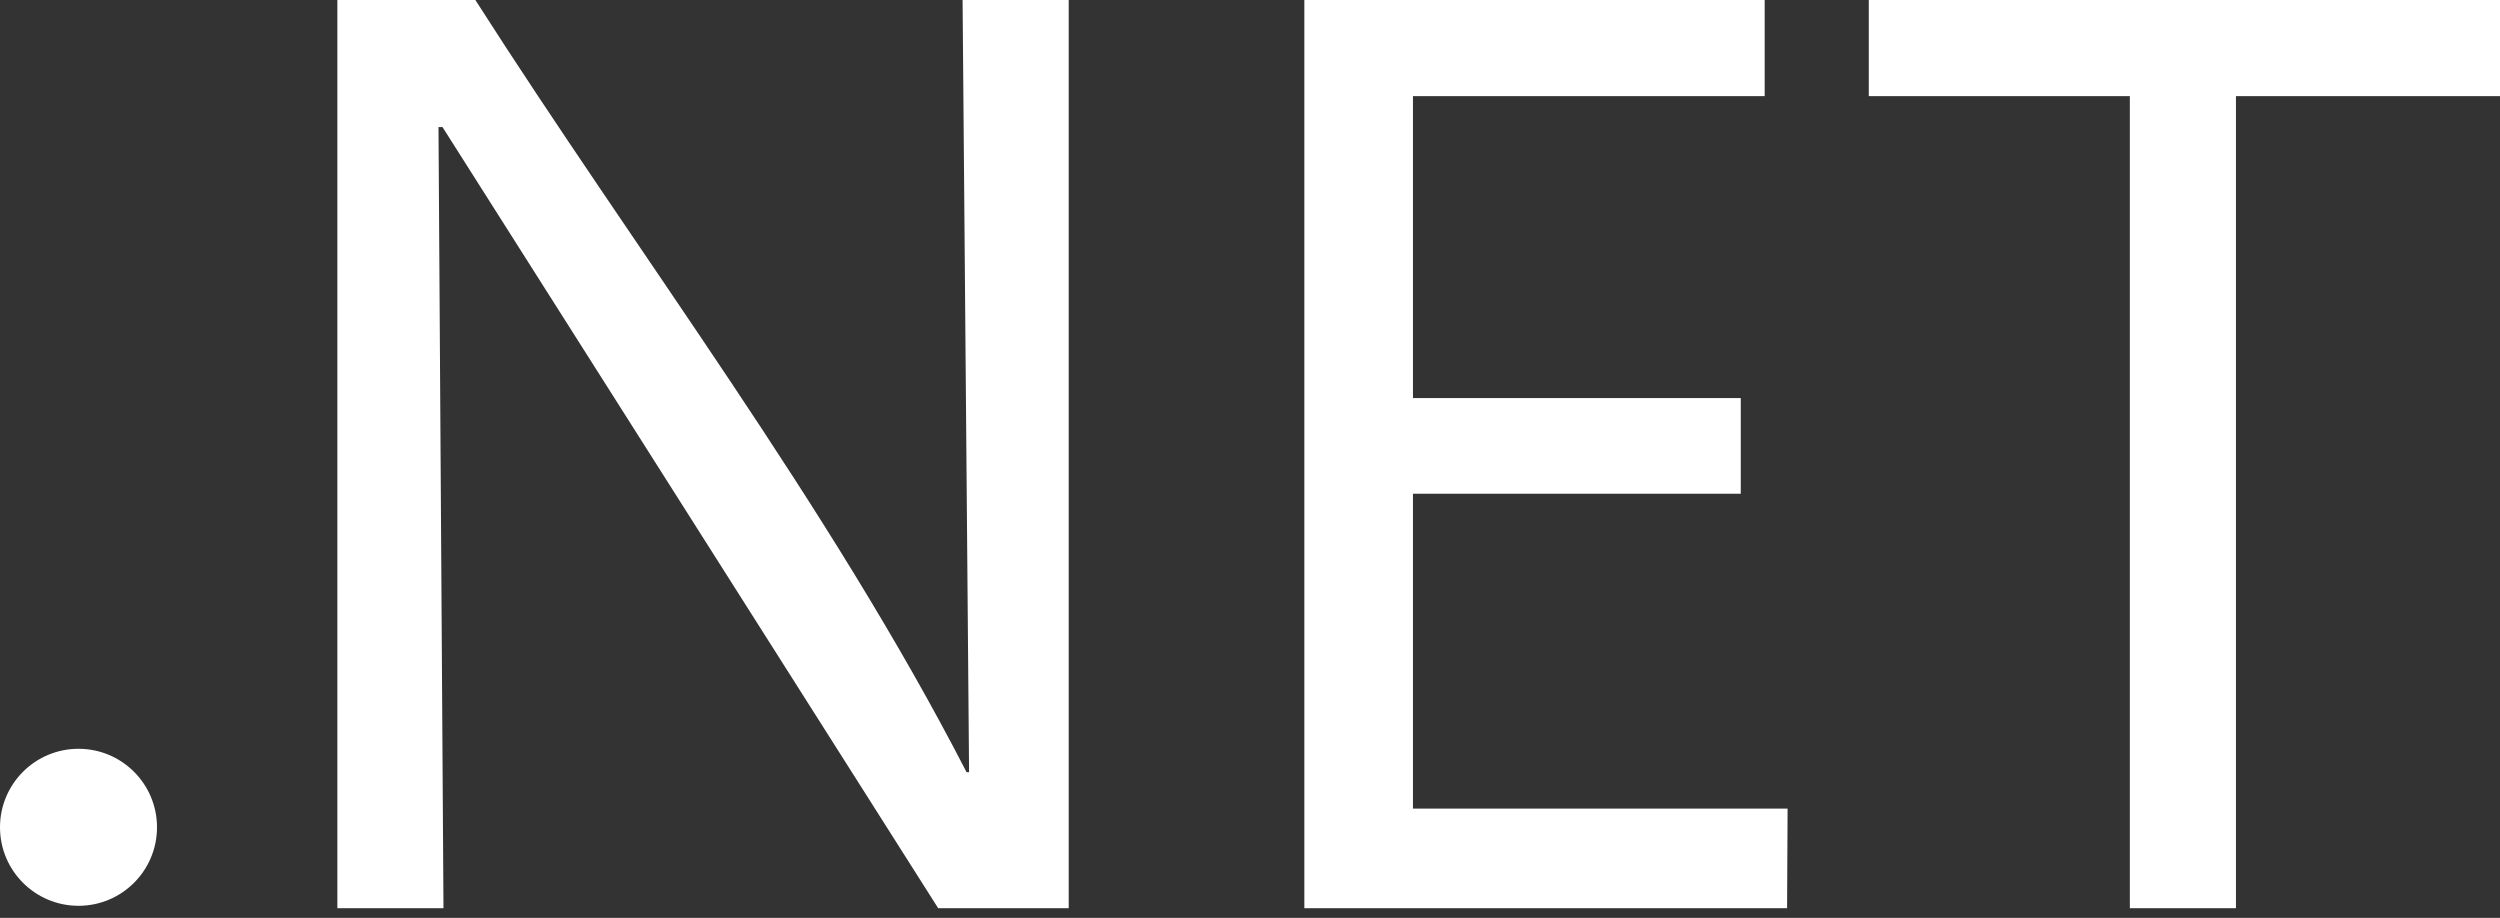 <svg xmlns="http://www.w3.org/2000/svg" width="207" height="76" viewBox="0 0 207 76" fill="none"><rect x="0" y="0" width="207" height="76" fill="#333333" stroke="none"/><path fill-rule="evenodd" clip-rule="evenodd" d="M77.681 75.2H88.489V0H79.702L80.239 63.938H80.032C68.601 41.737 52.797 21.04 39.36 0.001H27.934V75.2H36.72L36.307 10.519H36.637L77.681 75.2ZM147.971 75.2H108V0H146.115V7.962H116.993V32.96H144.135V40.88H116.993V66.95H148.012L147.971 75.2ZM185.137 7.962H207V0.001H154.736V7.962H176.351V75.2H185.137V7.962Z" fill="white"></path><circle cx="6.5" cy="68.5" r="6.5" fill="white"></circle></svg>